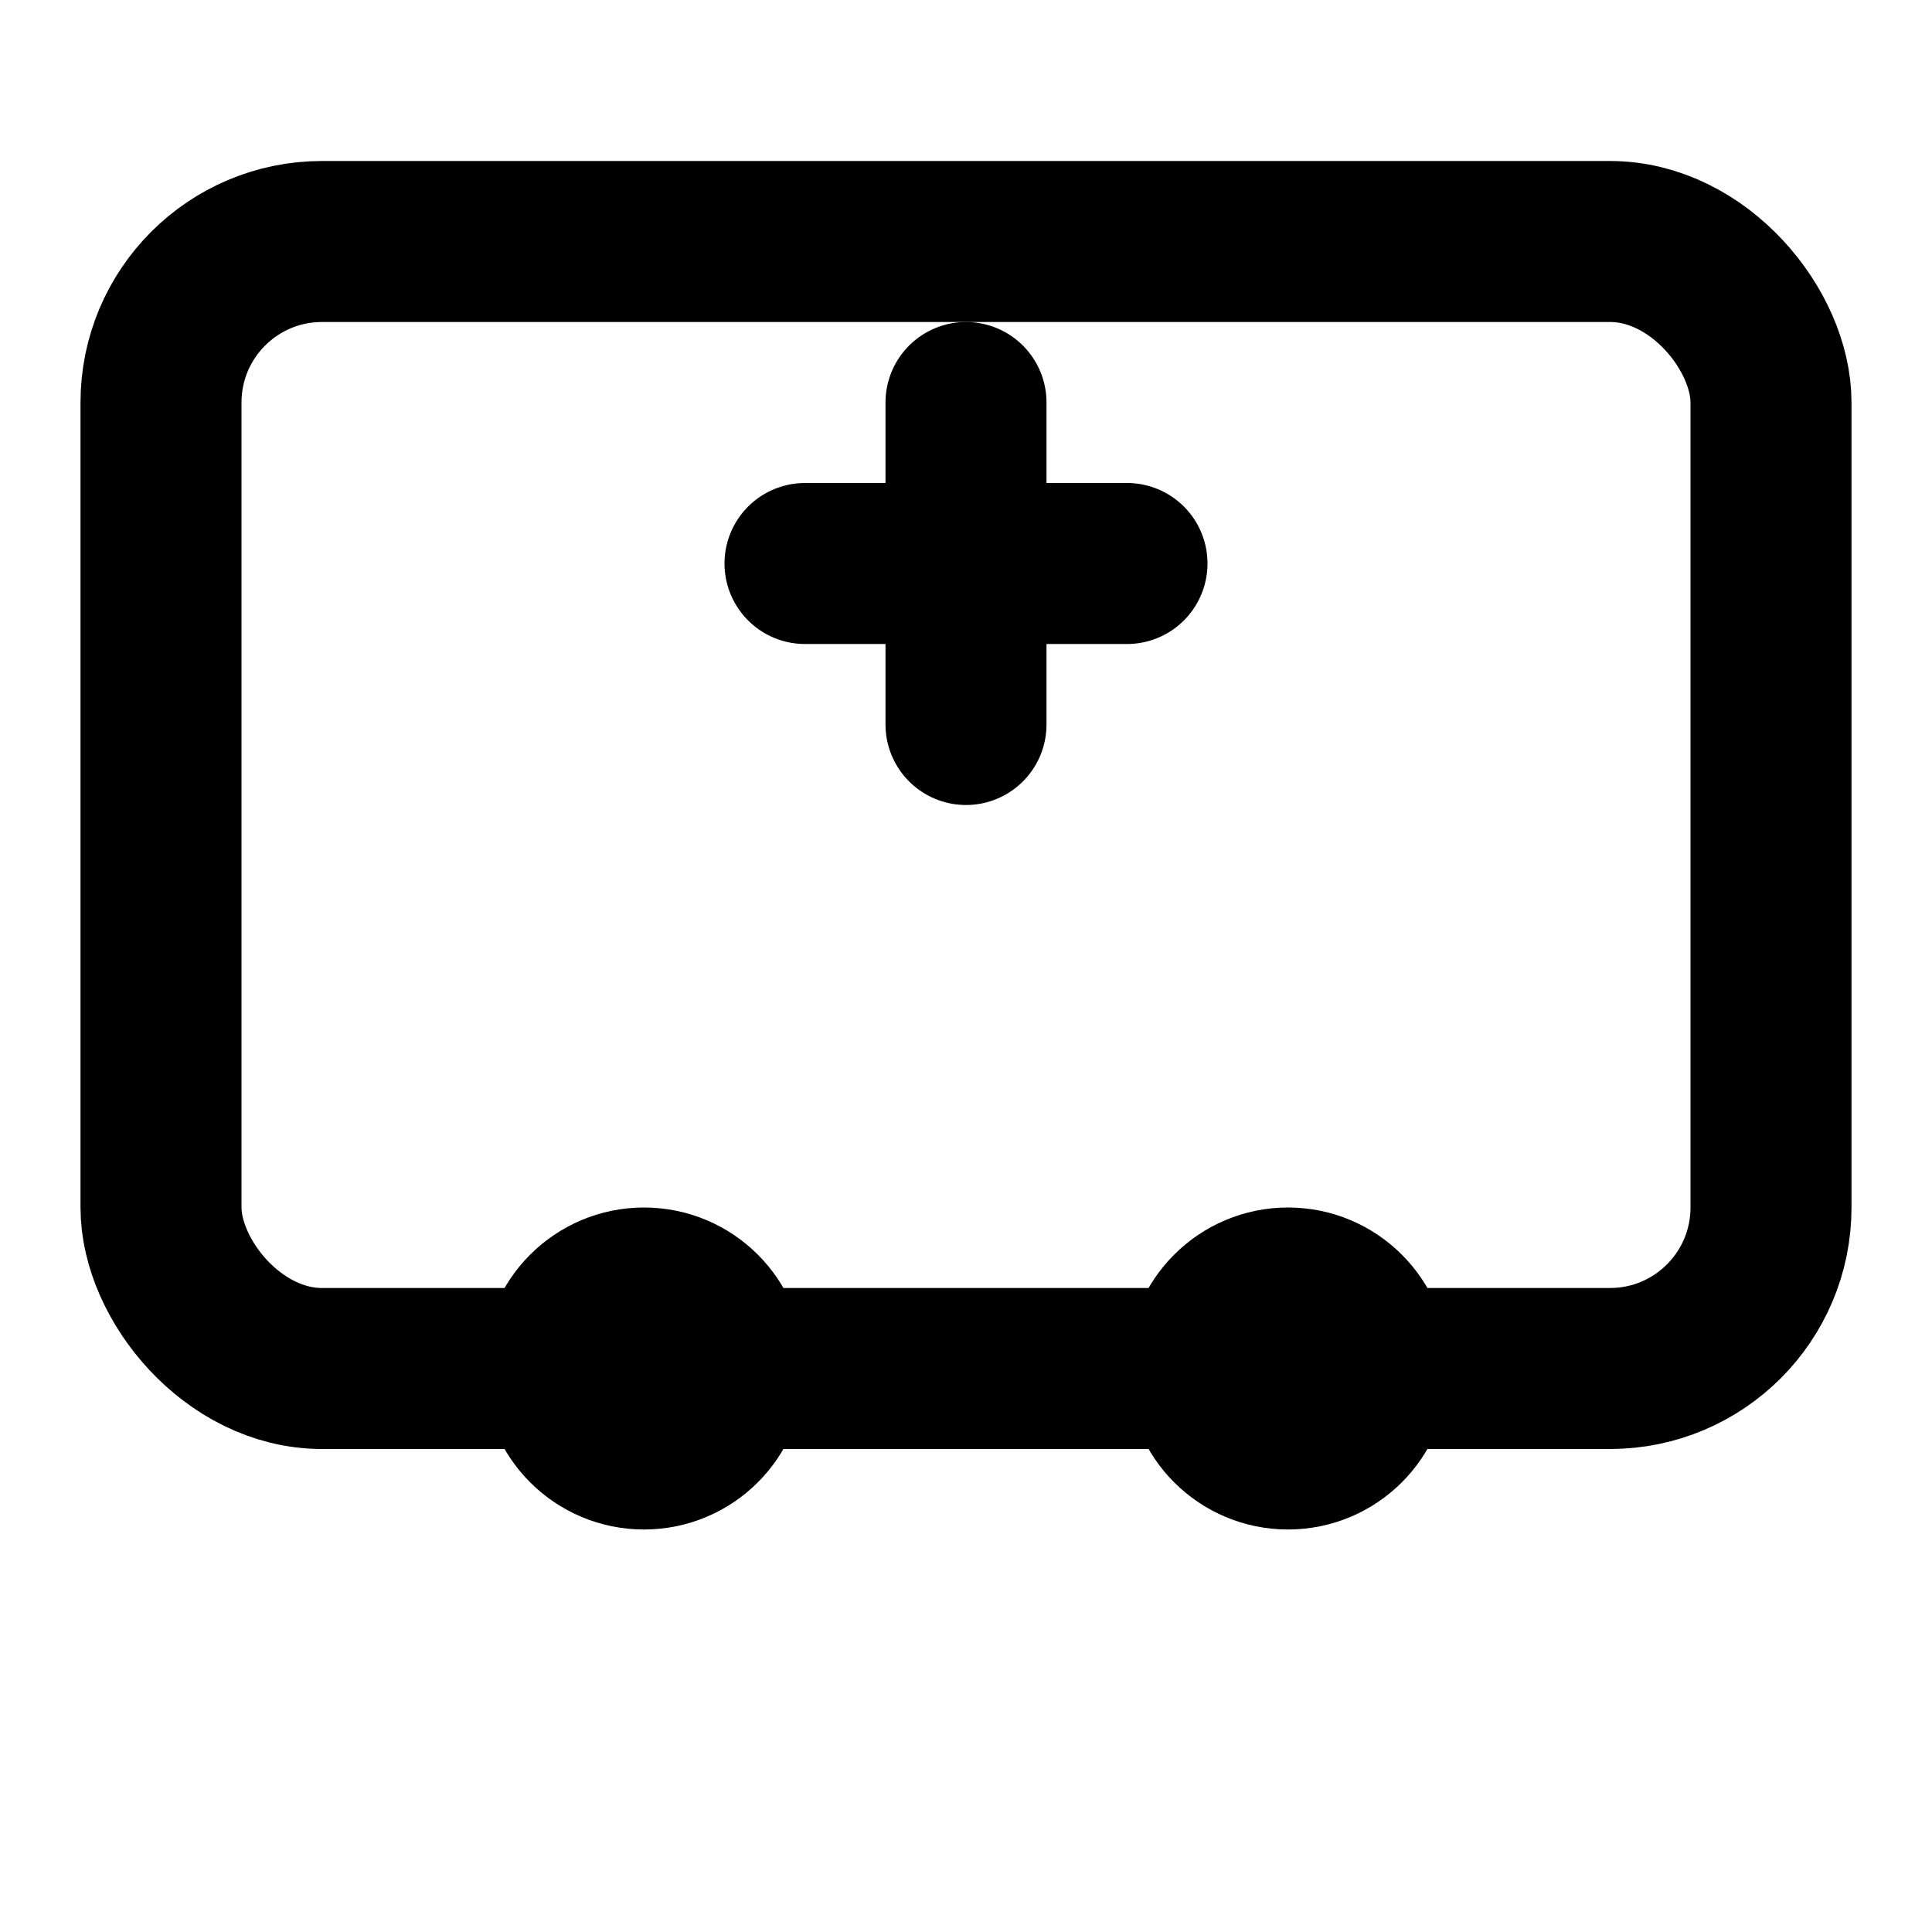 <svg xmlns="http://www.w3.org/2000/svg" viewBox="0 0 24 24" fill="none" stroke="currentColor" stroke-width="2" stroke-linecap="round" stroke-linejoin="round">
  <rect x="2" y="3" width="20" height="14" rx="2" ry="2"></rect>
  <circle cx="8" cy="17" r="1"></circle>
  <circle cx="16" cy="17" r="1"></circle>
  <line x1="10" y1="7" x2="14" y2="7"></line>
  <line x1="12" y1="5" x2="12" y2="9"></line>
</svg>
